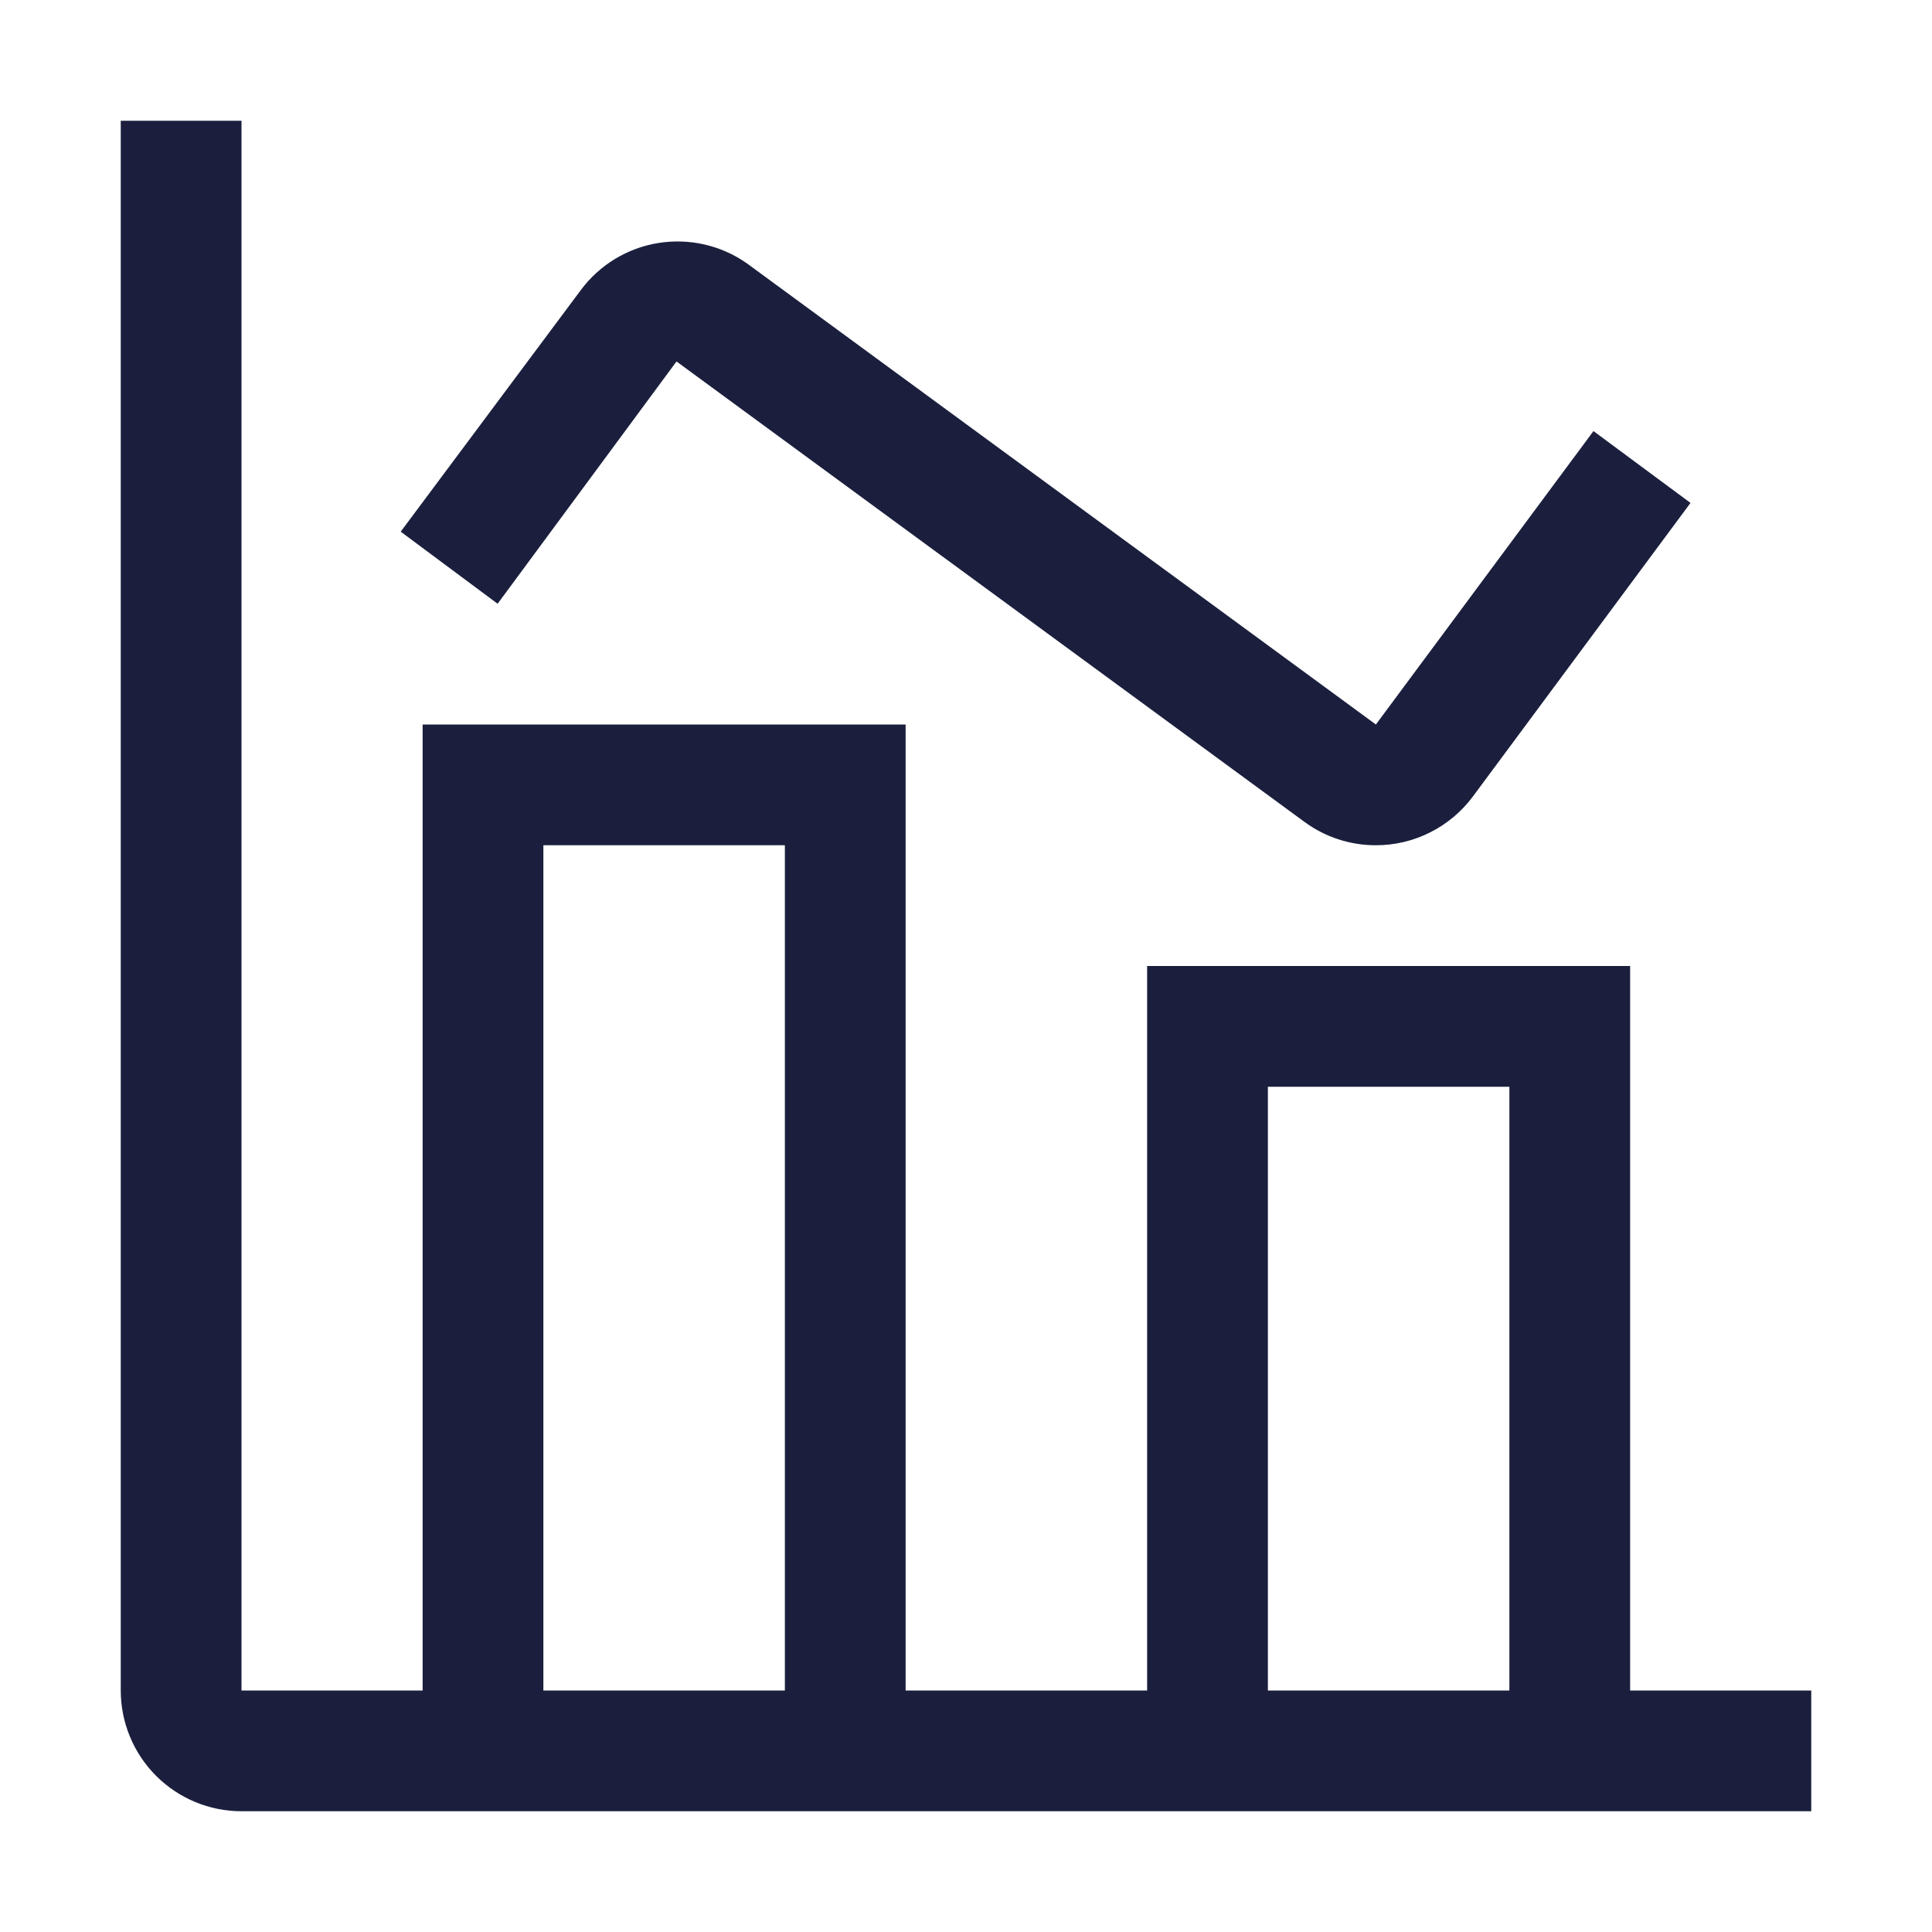 <svg width="32" height="32" viewBox="0 0 32 32" fill="none" xmlns="http://www.w3.org/2000/svg">
<g id="Frame">
<path id="Vector" d="M27 28V16H19V28H15V12H7V28H4V2H2V28C2 28.53 2.211 29.039 2.586 29.414C2.961 29.789 3.47 30 4 30H30V28H27ZM13 28H9V14H13V28ZM25 28H21V18H25V28Z" fill="#1B1F3D"/>
<path id="Vector_2" d="M22.786 14C22.361 14 21.948 13.865 21.606 13.613L11.205 5.987L8.242 10L6.637 8.806L9.619 4.806C9.929 4.388 10.39 4.108 10.903 4.025C11.416 3.942 11.942 4.062 12.368 4.36L22.789 12L26.393 7.14L28 8.33L24.396 13.192C24.209 13.443 23.967 13.647 23.687 13.787C23.407 13.928 23.099 14.001 22.786 14Z" fill="#1B1F3D"/>
</g>
</svg>
